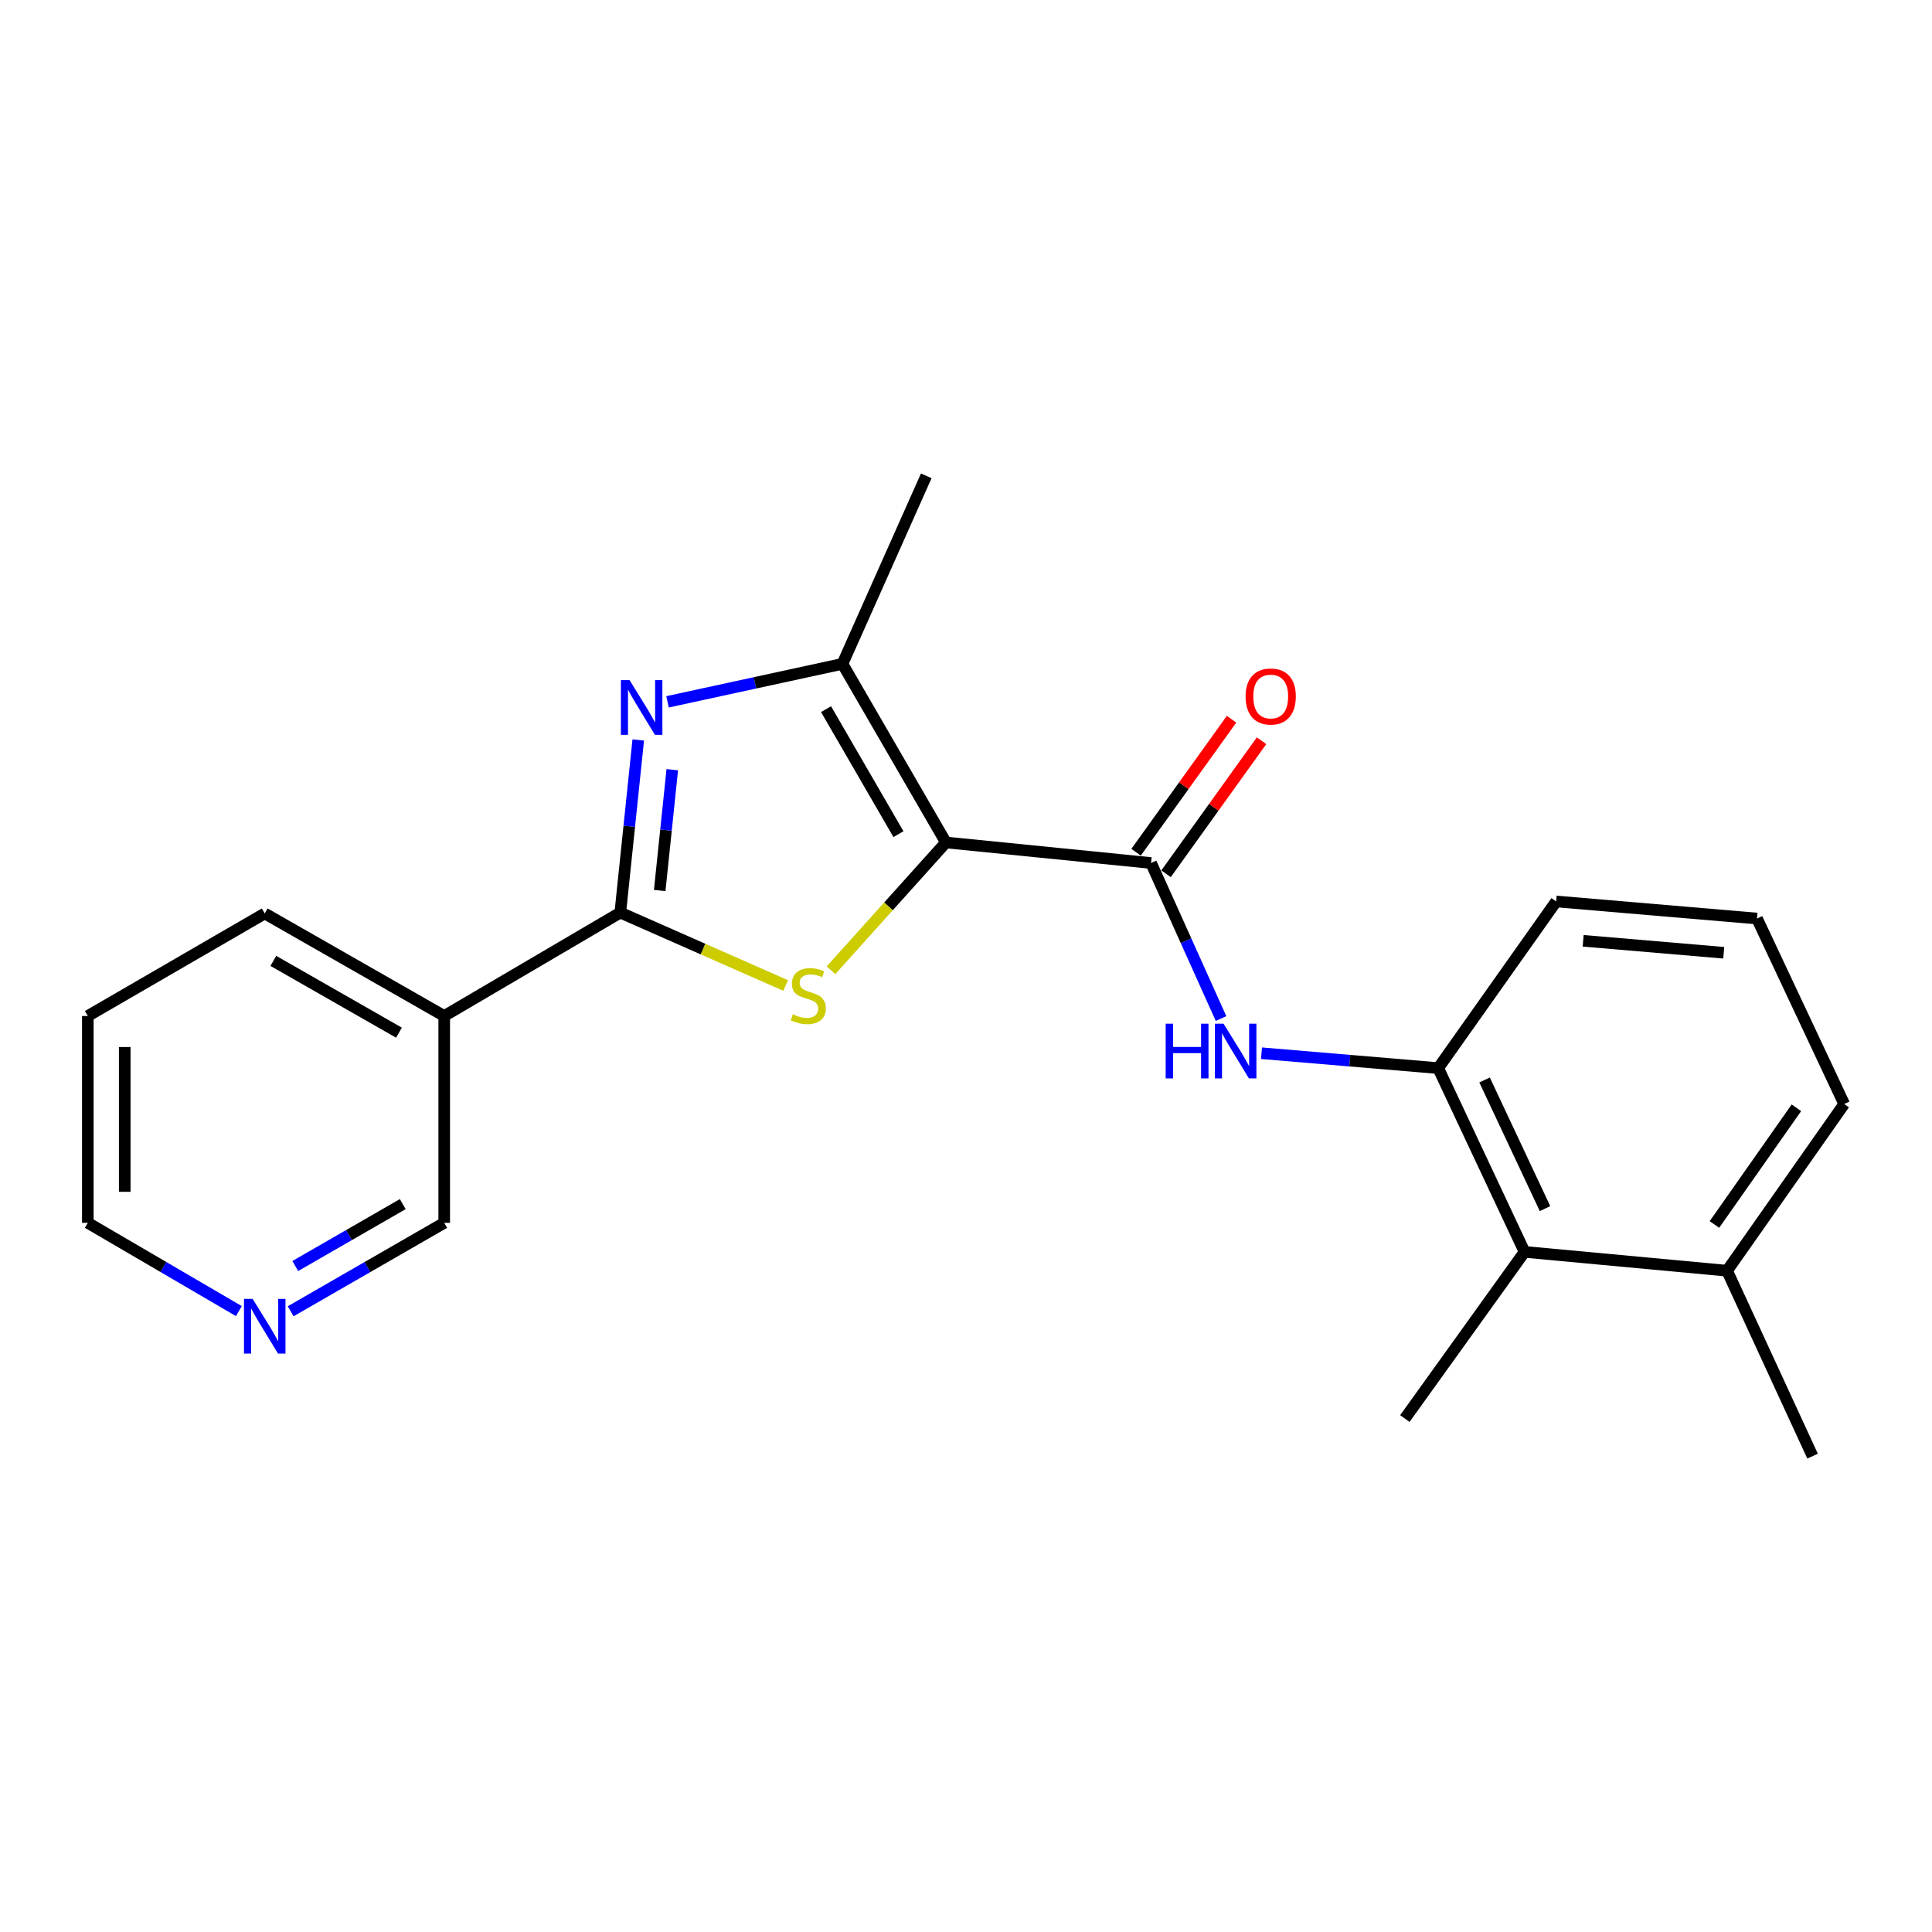 <?xml version='1.0' encoding='iso-8859-1'?>
<svg version='1.1' baseProfile='full'
              xmlns='http://www.w3.org/2000/svg'
                      xmlns:rdkit='http://www.rdkit.org/xml'
                      xmlns:xlink='http://www.w3.org/1999/xlink'
                  xml:space='preserve'
width='1000px' height='1000px' viewBox='0 0 1000 1000'>
<!-- END OF HEADER -->
<rect style='opacity:1.0;fill:#FFFFFF;stroke:none' width='1000' height='1000' x='0' y='0'> </rect>
<path class='bond-0' d='M 489.607,436.061 L 459.863,469.135' style='fill:none;fill-rule:evenodd;stroke:#000000;stroke-width:6px;stroke-linecap:butt;stroke-linejoin:miter;stroke-opacity:1' />
<path class='bond-0' d='M 459.863,469.135 L 430.119,502.208' style='fill:none;fill-rule:evenodd;stroke:#CCCC00;stroke-width:6px;stroke-linecap:butt;stroke-linejoin:miter;stroke-opacity:1' />
<path class='bond-3' d='M 489.607,436.061 L 436.061,343.609' style='fill:none;fill-rule:evenodd;stroke:#000000;stroke-width:6px;stroke-linecap:butt;stroke-linejoin:miter;stroke-opacity:1' />
<path class='bond-3' d='M 465.04,431.77 L 427.558,367.053' style='fill:none;fill-rule:evenodd;stroke:#000000;stroke-width:6px;stroke-linecap:butt;stroke-linejoin:miter;stroke-opacity:1' />
<path class='bond-4' d='M 489.607,436.061 L 595.786,446.688' style='fill:none;fill-rule:evenodd;stroke:#000000;stroke-width:6px;stroke-linecap:butt;stroke-linejoin:miter;stroke-opacity:1' />
<path class='bond-1' d='M 406.637,510.089 L 363.849,491.223' style='fill:none;fill-rule:evenodd;stroke:#CCCC00;stroke-width:6px;stroke-linecap:butt;stroke-linejoin:miter;stroke-opacity:1' />
<path class='bond-1' d='M 363.849,491.223 L 321.061,472.357' style='fill:none;fill-rule:evenodd;stroke:#000000;stroke-width:6px;stroke-linecap:butt;stroke-linejoin:miter;stroke-opacity:1' />
<path class='bond-6' d='M 321.061,472.357 L 229.925,525.881' style='fill:none;fill-rule:evenodd;stroke:#000000;stroke-width:6px;stroke-linecap:butt;stroke-linejoin:miter;stroke-opacity:1' />
<path class='bond-22' d='M 321.061,472.357 L 325.711,427.682' style='fill:none;fill-rule:evenodd;stroke:#000000;stroke-width:6px;stroke-linecap:butt;stroke-linejoin:miter;stroke-opacity:1' />
<path class='bond-22' d='M 325.711,427.682 L 330.36,383.007' style='fill:none;fill-rule:evenodd;stroke:#0000FF;stroke-width:6px;stroke-linecap:butt;stroke-linejoin:miter;stroke-opacity:1' />
<path class='bond-22' d='M 341.461,460.932 L 344.716,429.66' style='fill:none;fill-rule:evenodd;stroke:#000000;stroke-width:6px;stroke-linecap:butt;stroke-linejoin:miter;stroke-opacity:1' />
<path class='bond-22' d='M 344.716,429.66 L 347.971,398.387' style='fill:none;fill-rule:evenodd;stroke:#0000FF;stroke-width:6px;stroke-linecap:butt;stroke-linejoin:miter;stroke-opacity:1' />
<path class='bond-2' d='M 345.511,363.269 L 390.786,353.439' style='fill:none;fill-rule:evenodd;stroke:#0000FF;stroke-width:6px;stroke-linecap:butt;stroke-linejoin:miter;stroke-opacity:1' />
<path class='bond-2' d='M 390.786,353.439 L 436.061,343.609' style='fill:none;fill-rule:evenodd;stroke:#000000;stroke-width:6px;stroke-linecap:butt;stroke-linejoin:miter;stroke-opacity:1' />
<path class='bond-13' d='M 436.061,343.609 L 479.427,246.294' style='fill:none;fill-rule:evenodd;stroke:#000000;stroke-width:6px;stroke-linecap:butt;stroke-linejoin:miter;stroke-opacity:1' />
<path class='bond-5' d='M 595.786,446.688 L 613.896,486.941' style='fill:none;fill-rule:evenodd;stroke:#000000;stroke-width:6px;stroke-linecap:butt;stroke-linejoin:miter;stroke-opacity:1' />
<path class='bond-5' d='M 613.896,486.941 L 632.005,527.195' style='fill:none;fill-rule:evenodd;stroke:#0000FF;stroke-width:6px;stroke-linecap:butt;stroke-linejoin:miter;stroke-opacity:1' />
<path class='bond-9' d='M 603.547,452.26 L 628.262,417.835' style='fill:none;fill-rule:evenodd;stroke:#000000;stroke-width:6px;stroke-linecap:butt;stroke-linejoin:miter;stroke-opacity:1' />
<path class='bond-9' d='M 628.262,417.835 L 652.977,383.411' style='fill:none;fill-rule:evenodd;stroke:#FF0000;stroke-width:6px;stroke-linecap:butt;stroke-linejoin:miter;stroke-opacity:1' />
<path class='bond-9' d='M 588.025,441.116 L 612.74,406.691' style='fill:none;fill-rule:evenodd;stroke:#000000;stroke-width:6px;stroke-linecap:butt;stroke-linejoin:miter;stroke-opacity:1' />
<path class='bond-9' d='M 612.74,406.691 L 637.454,372.267' style='fill:none;fill-rule:evenodd;stroke:#FF0000;stroke-width:6px;stroke-linecap:butt;stroke-linejoin:miter;stroke-opacity:1' />
<path class='bond-7' d='M 652.946,545.15 L 698.682,549.003' style='fill:none;fill-rule:evenodd;stroke:#0000FF;stroke-width:6px;stroke-linecap:butt;stroke-linejoin:miter;stroke-opacity:1' />
<path class='bond-7' d='M 698.682,549.003 L 744.417,552.856' style='fill:none;fill-rule:evenodd;stroke:#000000;stroke-width:6px;stroke-linecap:butt;stroke-linejoin:miter;stroke-opacity:1' />
<path class='bond-12' d='M 229.925,525.881 L 229.925,632.941' style='fill:none;fill-rule:evenodd;stroke:#000000;stroke-width:6px;stroke-linecap:butt;stroke-linejoin:miter;stroke-opacity:1' />
<path class='bond-15' d='M 229.925,525.881 L 137.026,472.802' style='fill:none;fill-rule:evenodd;stroke:#000000;stroke-width:6px;stroke-linecap:butt;stroke-linejoin:miter;stroke-opacity:1' />
<path class='bond-15' d='M 206.51,534.511 L 141.481,497.355' style='fill:none;fill-rule:evenodd;stroke:#000000;stroke-width:6px;stroke-linecap:butt;stroke-linejoin:miter;stroke-opacity:1' />
<path class='bond-8' d='M 744.417,552.856 L 789.11,647.973' style='fill:none;fill-rule:evenodd;stroke:#000000;stroke-width:6px;stroke-linecap:butt;stroke-linejoin:miter;stroke-opacity:1' />
<path class='bond-8' d='M 768.415,558.997 L 799.7,625.579' style='fill:none;fill-rule:evenodd;stroke:#000000;stroke-width:6px;stroke-linecap:butt;stroke-linejoin:miter;stroke-opacity:1' />
<path class='bond-14' d='M 744.417,552.856 L 805.468,466.592' style='fill:none;fill-rule:evenodd;stroke:#000000;stroke-width:6px;stroke-linecap:butt;stroke-linejoin:miter;stroke-opacity:1' />
<path class='bond-11' d='M 789.11,647.973 L 893.929,657.718' style='fill:none;fill-rule:evenodd;stroke:#000000;stroke-width:6px;stroke-linecap:butt;stroke-linejoin:miter;stroke-opacity:1' />
<path class='bond-17' d='M 789.11,647.973 L 727.156,734.237' style='fill:none;fill-rule:evenodd;stroke:#000000;stroke-width:6px;stroke-linecap:butt;stroke-linejoin:miter;stroke-opacity:1' />
<path class='bond-10' d='M 150.446,678.715 L 190.185,655.828' style='fill:none;fill-rule:evenodd;stroke:#0000FF;stroke-width:6px;stroke-linecap:butt;stroke-linejoin:miter;stroke-opacity:1' />
<path class='bond-10' d='M 190.185,655.828 L 229.925,632.941' style='fill:none;fill-rule:evenodd;stroke:#000000;stroke-width:6px;stroke-linecap:butt;stroke-linejoin:miter;stroke-opacity:1' />
<path class='bond-10' d='M 152.831,655.291 L 180.649,639.27' style='fill:none;fill-rule:evenodd;stroke:#0000FF;stroke-width:6px;stroke-linecap:butt;stroke-linejoin:miter;stroke-opacity:1' />
<path class='bond-10' d='M 180.649,639.27 L 208.466,623.249' style='fill:none;fill-rule:evenodd;stroke:#000000;stroke-width:6px;stroke-linecap:butt;stroke-linejoin:miter;stroke-opacity:1' />
<path class='bond-24' d='M 123.635,678.62 L 84.545,655.781' style='fill:none;fill-rule:evenodd;stroke:#0000FF;stroke-width:6px;stroke-linecap:butt;stroke-linejoin:miter;stroke-opacity:1' />
<path class='bond-24' d='M 84.545,655.781 L 45.455,632.941' style='fill:none;fill-rule:evenodd;stroke:#000000;stroke-width:6px;stroke-linecap:butt;stroke-linejoin:miter;stroke-opacity:1' />
<path class='bond-20' d='M 893.929,657.718 L 938.187,753.706' style='fill:none;fill-rule:evenodd;stroke:#000000;stroke-width:6px;stroke-linecap:butt;stroke-linejoin:miter;stroke-opacity:1' />
<path class='bond-23' d='M 893.929,657.718 L 954.545,571.433' style='fill:none;fill-rule:evenodd;stroke:#000000;stroke-width:6px;stroke-linecap:butt;stroke-linejoin:miter;stroke-opacity:1' />
<path class='bond-23' d='M 887.386,633.791 L 929.817,573.392' style='fill:none;fill-rule:evenodd;stroke:#000000;stroke-width:6px;stroke-linecap:butt;stroke-linejoin:miter;stroke-opacity:1' />
<path class='bond-16' d='M 805.468,466.592 L 909.418,475.435' style='fill:none;fill-rule:evenodd;stroke:#000000;stroke-width:6px;stroke-linecap:butt;stroke-linejoin:miter;stroke-opacity:1' />
<path class='bond-16' d='M 819.441,486.958 L 892.206,493.148' style='fill:none;fill-rule:evenodd;stroke:#000000;stroke-width:6px;stroke-linecap:butt;stroke-linejoin:miter;stroke-opacity:1' />
<path class='bond-21' d='M 137.026,472.802 L 45.455,525.881' style='fill:none;fill-rule:evenodd;stroke:#000000;stroke-width:6px;stroke-linecap:butt;stroke-linejoin:miter;stroke-opacity:1' />
<path class='bond-19' d='M 909.418,475.435 L 954.545,571.433' style='fill:none;fill-rule:evenodd;stroke:#000000;stroke-width:6px;stroke-linecap:butt;stroke-linejoin:miter;stroke-opacity:1' />
<path class='bond-18' d='M 45.455,632.941 L 45.455,525.881' style='fill:none;fill-rule:evenodd;stroke:#000000;stroke-width:6px;stroke-linecap:butt;stroke-linejoin:miter;stroke-opacity:1' />
<path class='bond-18' d='M 64.563,616.882 L 64.563,541.94' style='fill:none;fill-rule:evenodd;stroke:#000000;stroke-width:6px;stroke-linecap:butt;stroke-linejoin:miter;stroke-opacity:1' />
<path  class='atom-1' d='M 410.375 524.985
Q 410.695 525.105, 412.015 525.665
Q 413.335 526.225, 414.775 526.585
Q 416.255 526.905, 417.695 526.905
Q 420.375 526.905, 421.935 525.625
Q 423.495 524.305, 423.495 522.025
Q 423.495 520.465, 422.695 519.505
Q 421.935 518.545, 420.735 518.025
Q 419.535 517.505, 417.535 516.905
Q 415.015 516.145, 413.495 515.425
Q 412.015 514.705, 410.935 513.185
Q 409.895 511.665, 409.895 509.105
Q 409.895 505.545, 412.295 503.345
Q 414.735 501.145, 419.535 501.145
Q 422.815 501.145, 426.535 502.705
L 425.615 505.785
Q 422.215 504.385, 419.655 504.385
Q 416.895 504.385, 415.375 505.545
Q 413.855 506.665, 413.895 508.625
Q 413.895 510.145, 414.655 511.065
Q 415.455 511.985, 416.575 512.505
Q 417.735 513.025, 419.655 513.625
Q 422.215 514.425, 423.735 515.225
Q 425.255 516.025, 426.335 517.665
Q 427.455 519.265, 427.455 522.025
Q 427.455 525.945, 424.815 528.065
Q 422.215 530.145, 417.855 530.145
Q 415.335 530.145, 413.415 529.585
Q 411.535 529.065, 409.295 528.145
L 410.375 524.985
' fill='#CCCC00'/>
<path  class='atom-3' d='M 325.852 352.018
L 335.132 367.018
Q 336.052 368.498, 337.532 371.178
Q 339.012 373.858, 339.092 374.018
L 339.092 352.018
L 342.852 352.018
L 342.852 380.338
L 338.972 380.338
L 329.012 363.938
Q 327.852 362.018, 326.612 359.818
Q 325.412 357.618, 325.052 356.938
L 325.052 380.338
L 321.372 380.338
L 321.372 352.018
L 325.852 352.018
' fill='#0000FF'/>
<path  class='atom-6' d='M 603.356 529.864
L 607.196 529.864
L 607.196 541.904
L 621.676 541.904
L 621.676 529.864
L 625.516 529.864
L 625.516 558.184
L 621.676 558.184
L 621.676 545.104
L 607.196 545.104
L 607.196 558.184
L 603.356 558.184
L 603.356 529.864
' fill='#0000FF'/>
<path  class='atom-6' d='M 633.316 529.864
L 642.596 544.864
Q 643.516 546.344, 644.996 549.024
Q 646.476 551.704, 646.556 551.864
L 646.556 529.864
L 650.316 529.864
L 650.316 558.184
L 646.436 558.184
L 636.476 541.784
Q 635.316 539.864, 634.076 537.664
Q 632.876 535.464, 632.516 534.784
L 632.516 558.184
L 628.836 558.184
L 628.836 529.864
L 633.316 529.864
' fill='#0000FF'/>
<path  class='atom-10' d='M 644.718 360.504
Q 644.718 353.704, 648.078 349.904
Q 651.438 346.104, 657.718 346.104
Q 663.998 346.104, 667.358 349.904
Q 670.718 353.704, 670.718 360.504
Q 670.718 367.384, 667.318 371.304
Q 663.918 375.184, 657.718 375.184
Q 651.478 375.184, 648.078 371.304
Q 644.718 367.424, 644.718 360.504
M 657.718 371.984
Q 662.038 371.984, 664.358 369.104
Q 666.718 366.184, 666.718 360.504
Q 666.718 354.944, 664.358 352.144
Q 662.038 349.304, 657.718 349.304
Q 653.398 349.304, 651.038 352.104
Q 648.718 354.904, 648.718 360.504
Q 648.718 366.224, 651.038 369.104
Q 653.398 371.984, 657.718 371.984
' fill='#FF0000'/>
<path  class='atom-11' d='M 130.766 672.285
L 140.046 687.285
Q 140.966 688.765, 142.446 691.445
Q 143.926 694.125, 144.006 694.285
L 144.006 672.285
L 147.766 672.285
L 147.766 700.605
L 143.886 700.605
L 133.926 684.205
Q 132.766 682.285, 131.526 680.085
Q 130.326 677.885, 129.966 677.205
L 129.966 700.605
L 126.286 700.605
L 126.286 672.285
L 130.766 672.285
' fill='#0000FF'/>
</svg>
